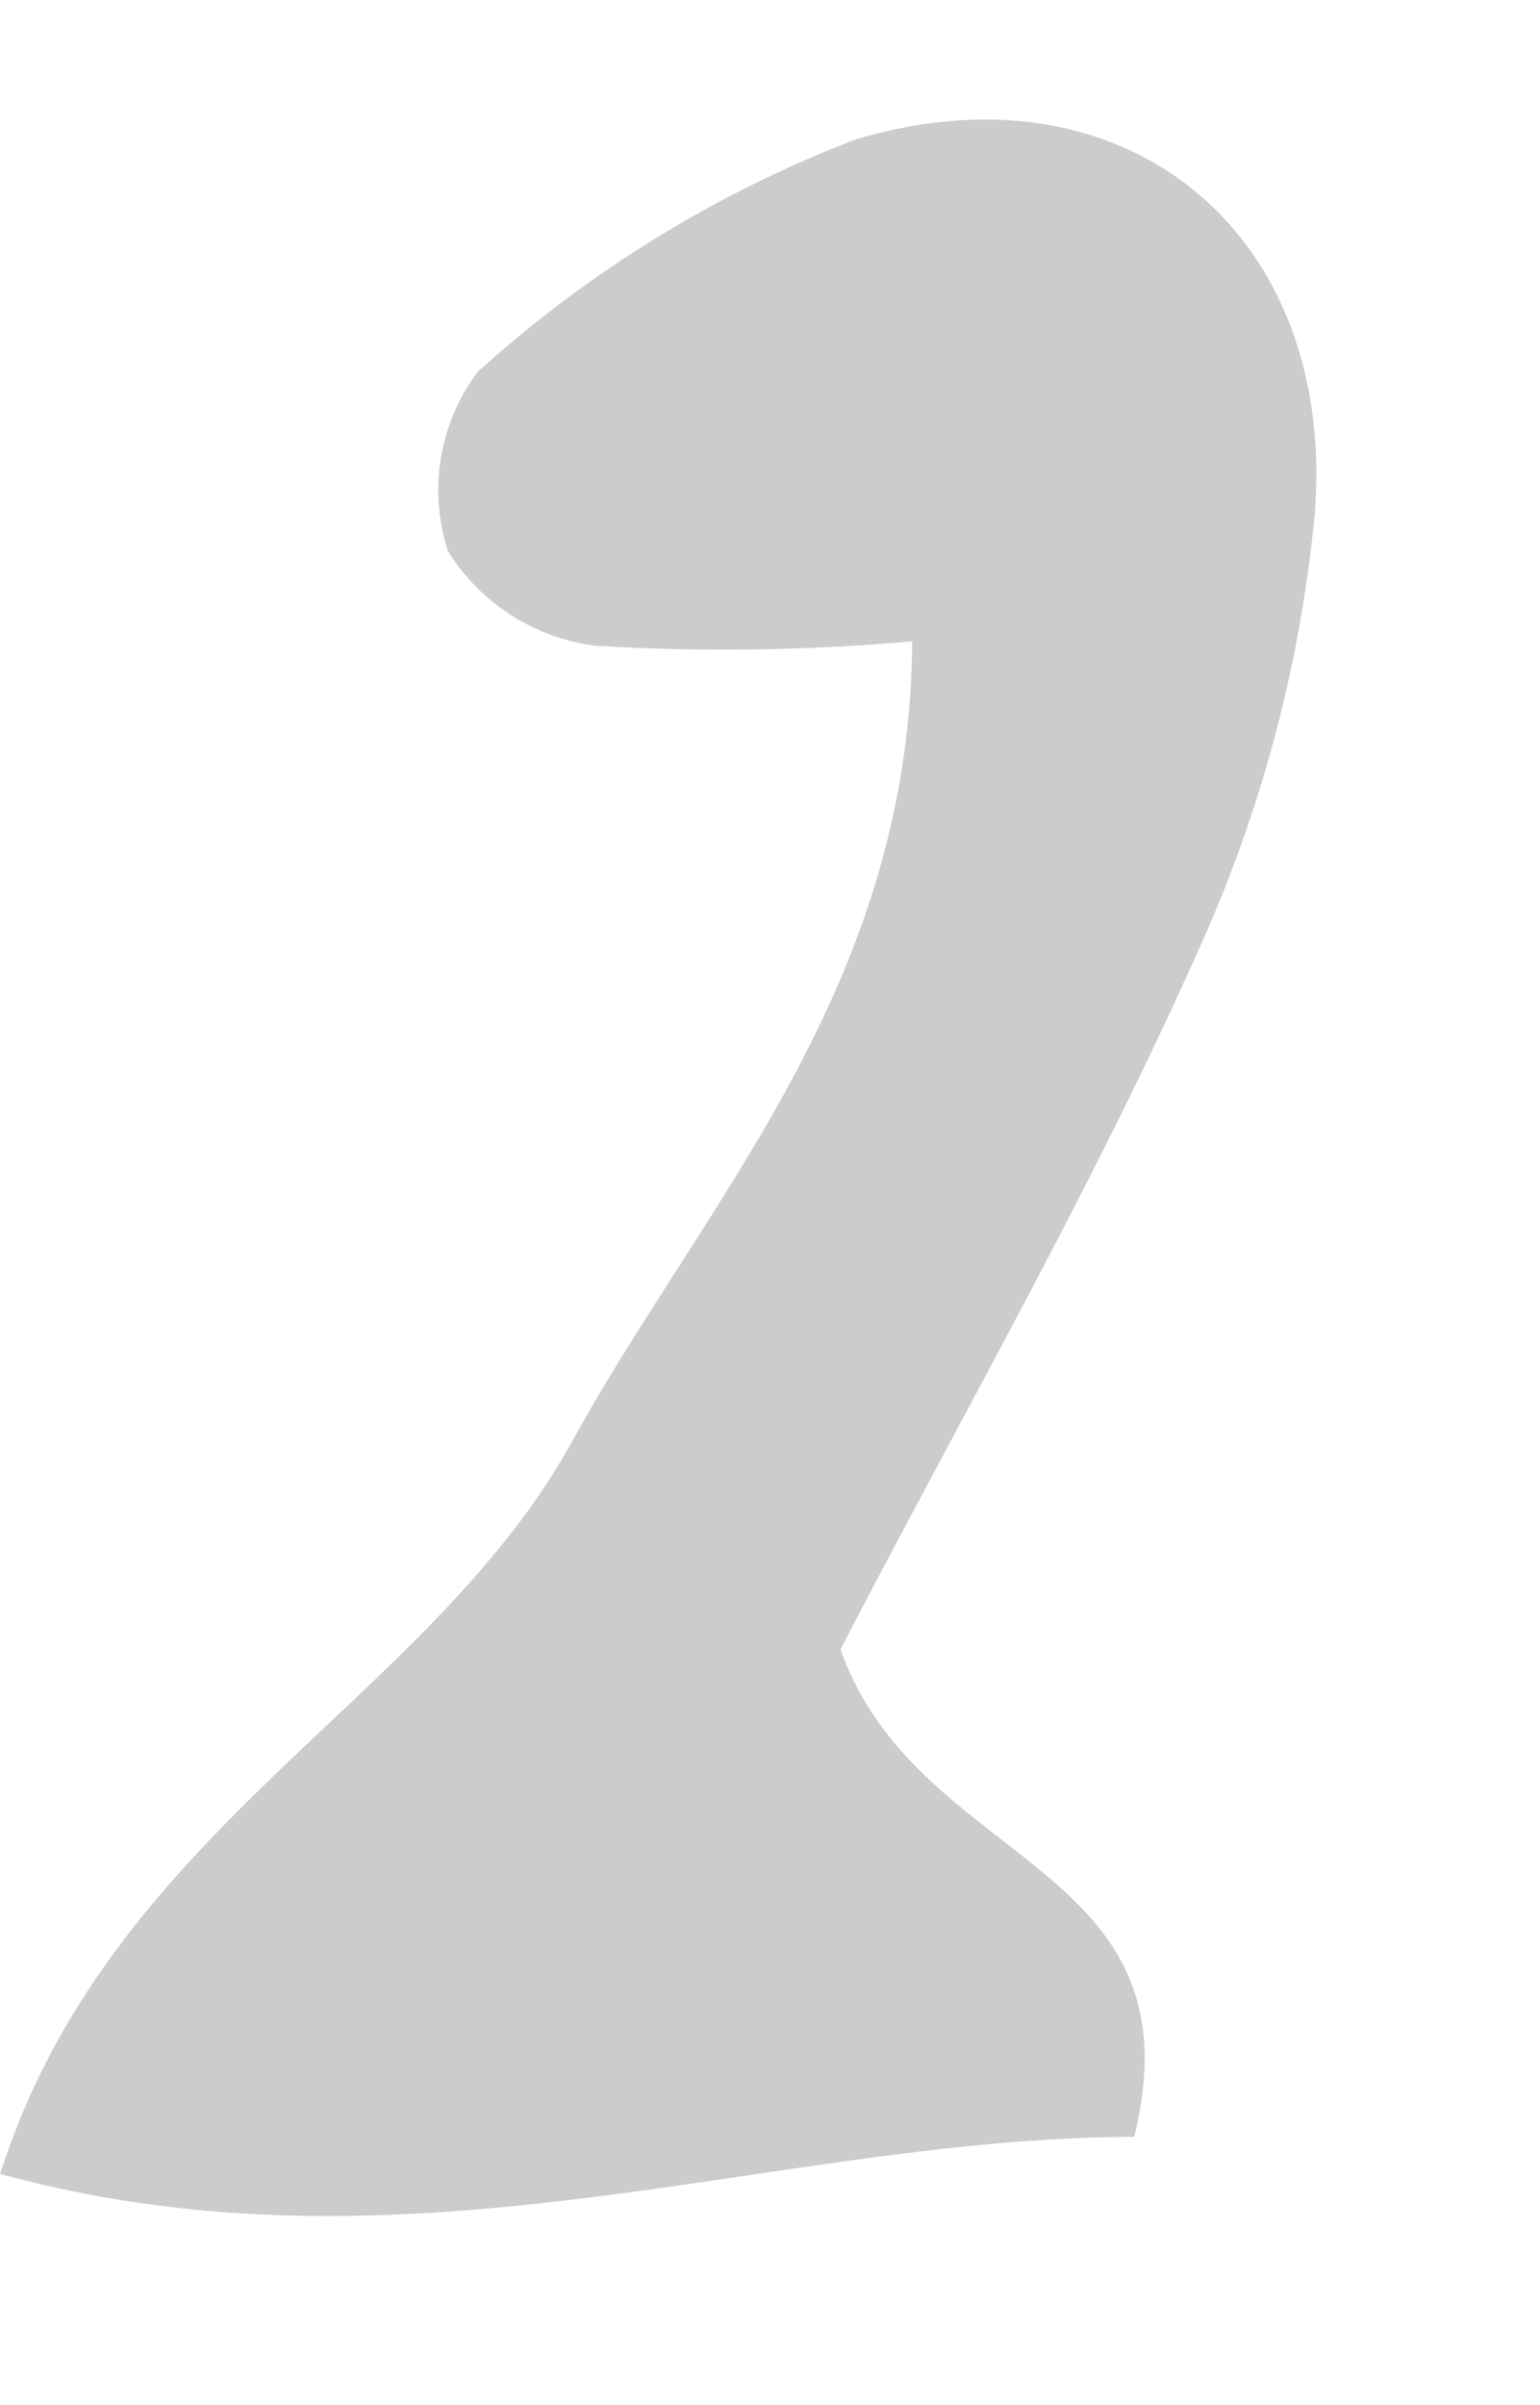 <svg xmlns="http://www.w3.org/2000/svg" xmlns:xlink="http://www.w3.org/1999/xlink" width="21.482" height="33.533" viewBox="0 0 21.482 33.533">
  <defs>
    <clipPath id="clip-path">
      <rect id="Rectangle_116" data-name="Rectangle 116" width="15.37" height="31.015" fill="none"/>
    </clipPath>
  </defs>
  <g id="Group_3715" data-name="Group 3715" transform="matrix(0.978, 0.208, -0.208, 0.978, 6.448, 0)" opacity="0.2">
    <g id="Group_3714" data-name="Group 3714" transform="translate(0 0)" clip-path="url(#clip-path)">
      <path id="Path_3347" data-name="Path 3347" d="M9.943,21.392c1.7,2.771,5.55,1.834,5.425,5.8C10.474,28.241,5.937,31.331,0,30.988c.5-5.023,4.471-7.671,5.681-11.65C6.8,15.644,8.974,12.171,8,7.439a29.317,29.317,0,0,1-4.33.983A2.859,2.859,0,0,1,1.406,7.56,2.741,2.741,0,0,1,1.29,5.026,16.83,16.83,0,0,1,5.772.76c3.469-1.9,6.861-.1,7.356,3.809A19.106,19.106,0,0,1,12.8,10.83c-.751,3.522-1.861,6.967-2.853,10.561" transform="translate(0 0.001)"/>
    </g>
  </g>
</svg>

